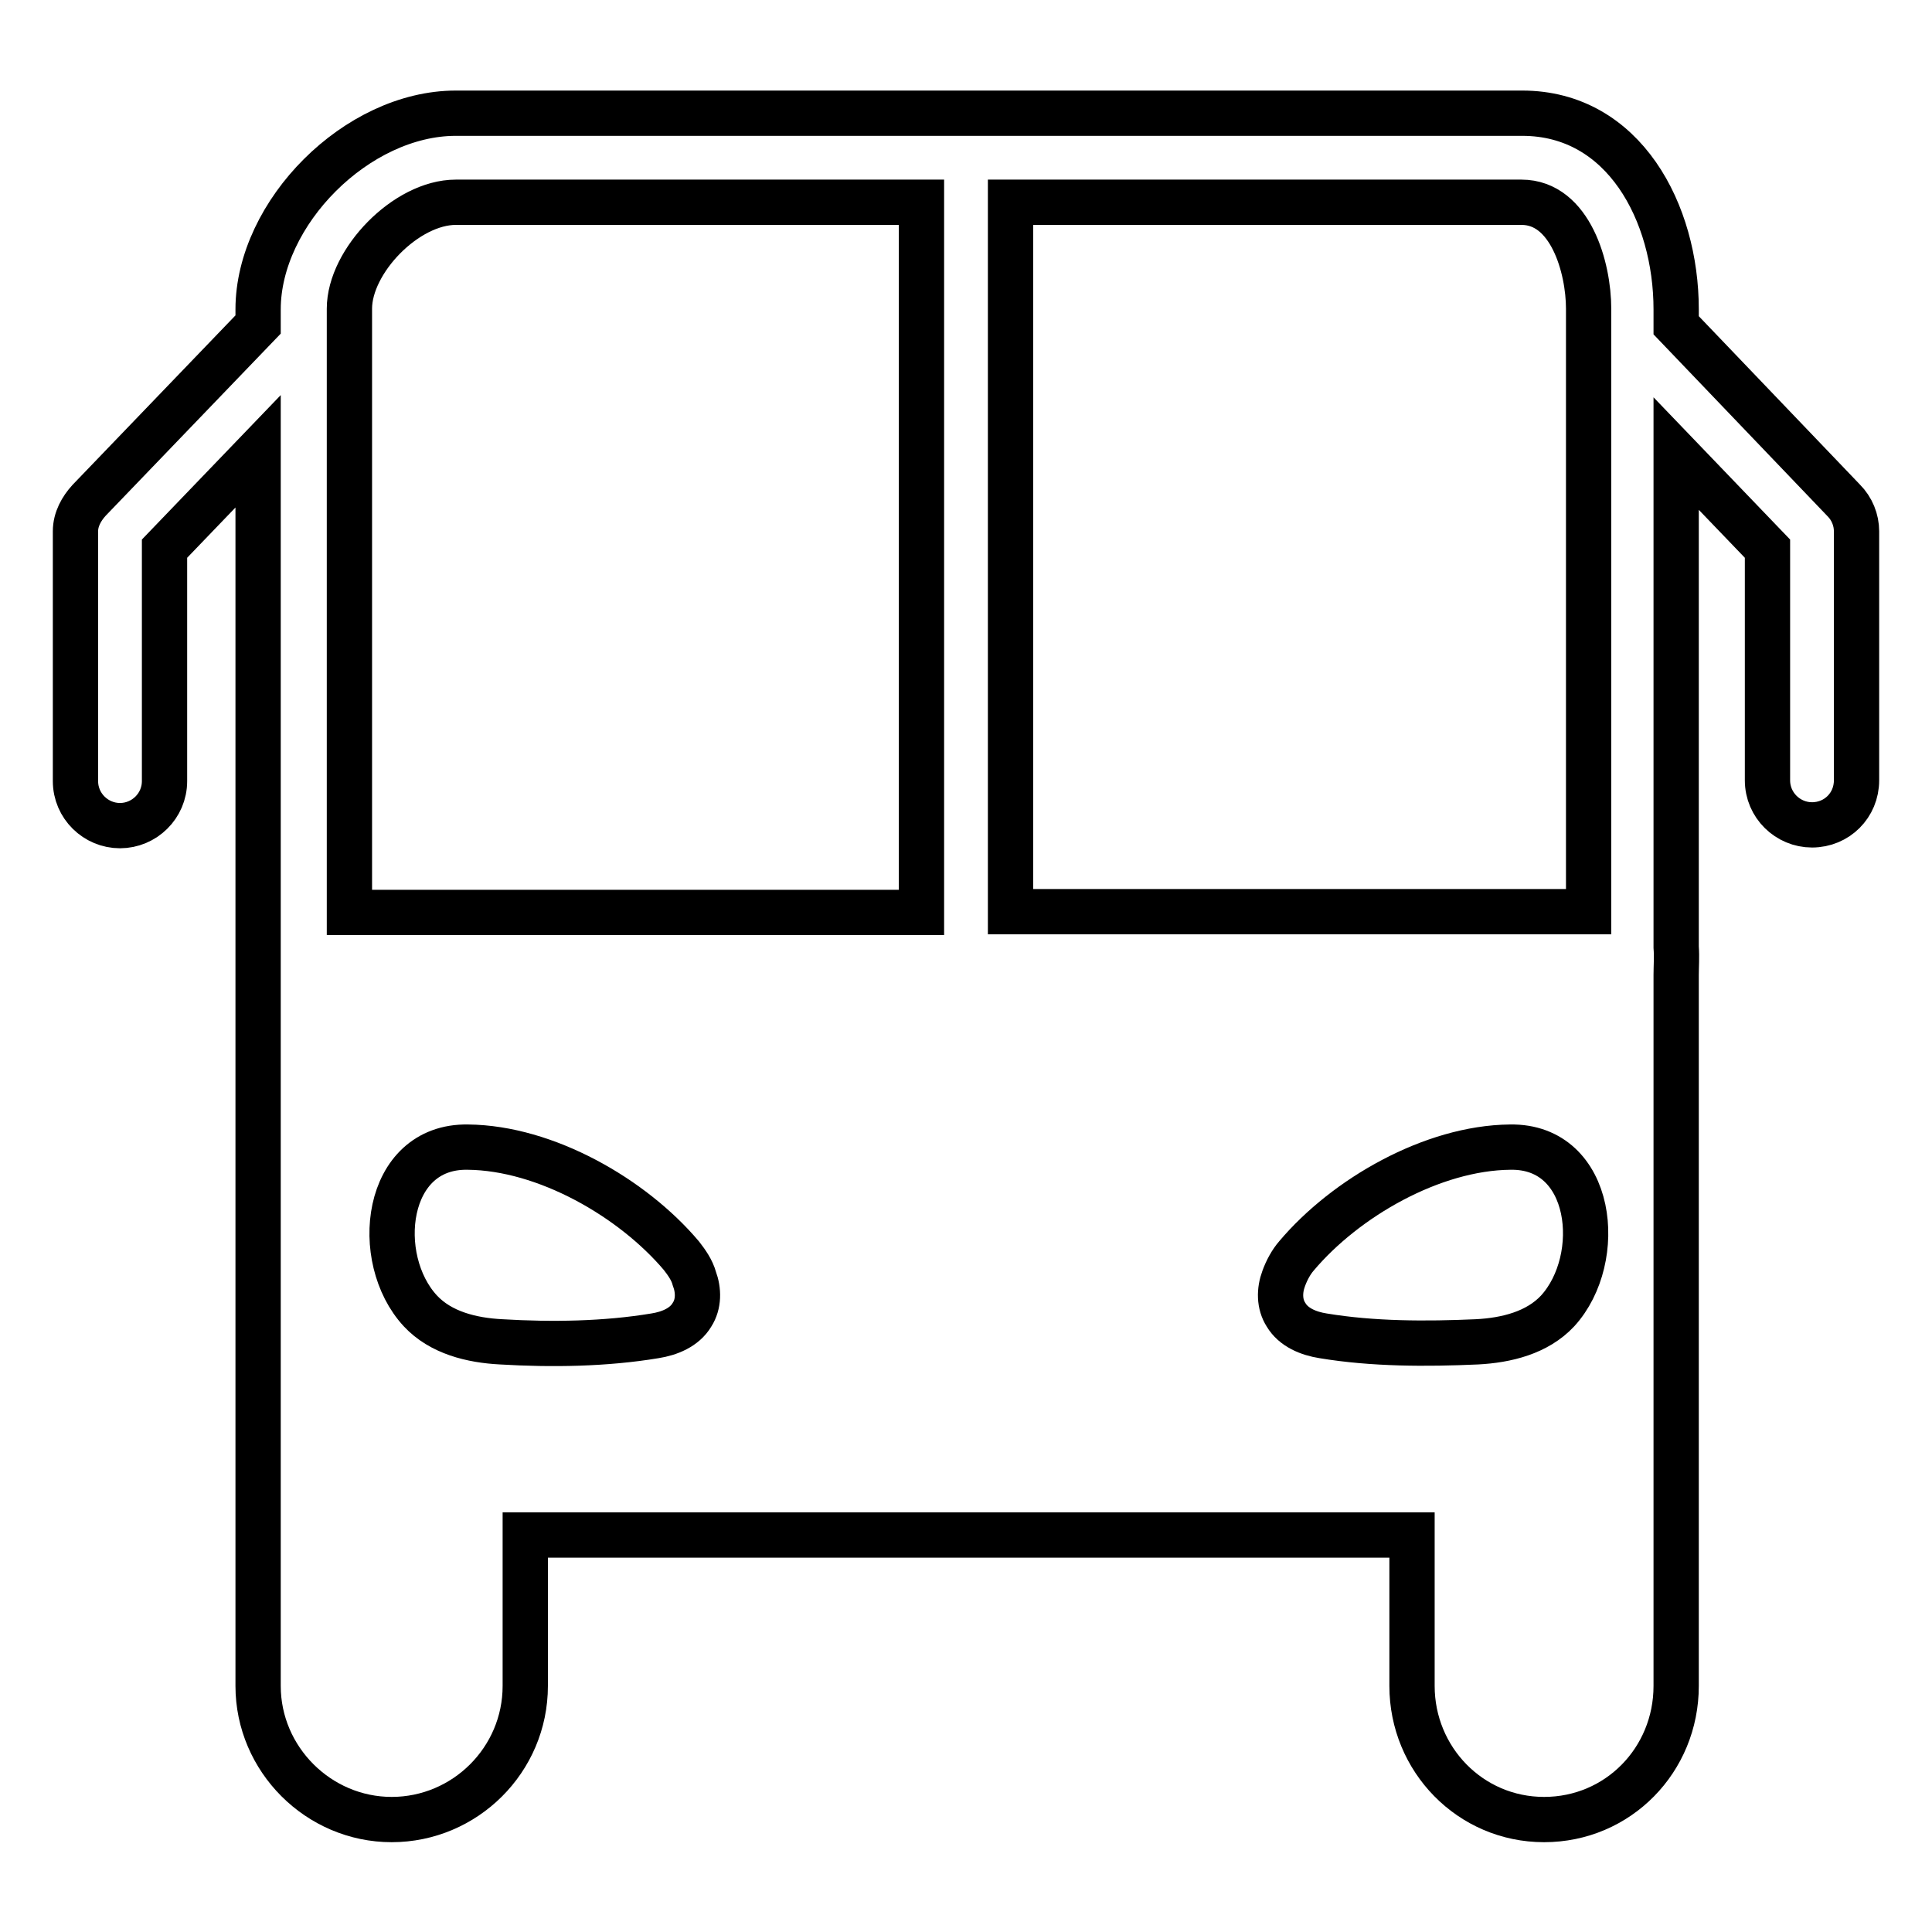 <?xml version="1.0" encoding="utf-8"?>
<!-- Svg Vector Icons : http://www.onlinewebfonts.com/icon -->
<!DOCTYPE svg PUBLIC "-//W3C//DTD SVG 1.1//EN" "http://www.w3.org/Graphics/SVG/1.1/DTD/svg11.dtd">
<svg version="1.1" xmlns="http://www.w3.org/2000/svg" xmlns:xlink="http://www.w3.org/1999/xlink" x="0px" y="0px" viewBox="0 0 256 256" enable-background="new 0 0 256 256" xml:space="preserve">
<g> <path stroke-width="6" fill-opacity="0" stroke="#000000"  d="M244.3,66.3l-22.2-23.2v-2.1c0-12.8-6.9-26-20.4-26H60.4c-13.1,0-26.2,13.2-26.2,26v2L11.8,66.3 c-1,1.1-1.8,2.5-1.8,4.1v33.1c0,3.3,2.7,5.9,5.9,5.9s5.9-2.6,5.9-5.9V72.7l12.4-12.9v69.4v9.5v84.7c0,9.7,8,17.7,17.7,17.7 s17.7-7.9,17.7-17.7v-20h117.5v20c0,9.7,7.7,17.7,17.5,17.7s17.5-7.9,17.5-17.7v-84.7v-9.5c0-1.1,0.1-2.4,0-3.7V60.1l12.1,12.6 v30.7c0,3.3,2.7,5.9,5.9,5.9c3.3,0,5.9-2.6,5.9-5.9V70.4C246,68.9,245.4,67.4,244.3,66.3z M210.5,40.9v79.9h-76.6V26.8h67.7 C208.1,26.8,210.5,35.5,210.5,40.9z M60.4,26.8h61.7v94.1H46.3V40.9C46.3,34.6,53.8,26.8,60.4,26.8z M91.7,174.2 c-1,1.7-3,2.5-4.9,2.8c-6.6,1.1-13.7,1.2-20.4,0.8c-3.9-0.2-8-1.2-10.7-4.1c-6.4-6.9-4.8-21.9,6.3-21.7 c10.3,0.1,21.8,6.7,28.3,14.4c0.7,0.9,1.4,1.9,1.7,3C92.6,171,92.6,172.8,91.7,174.2z M206.4,173.7c-2.7,2.9-6.8,3.9-10.7,4.1 c-6.7,0.3-13.8,0.3-20.4-0.8c-1.9-0.3-3.9-1.1-4.9-2.8c-0.9-1.4-0.9-3.2-0.3-4.8c0.4-1.1,1-2.2,1.7-3c6.5-7.7,18-14.3,28.3-14.4 C211.2,151.8,212.7,166.8,206.4,173.7z"/></g>
</svg>